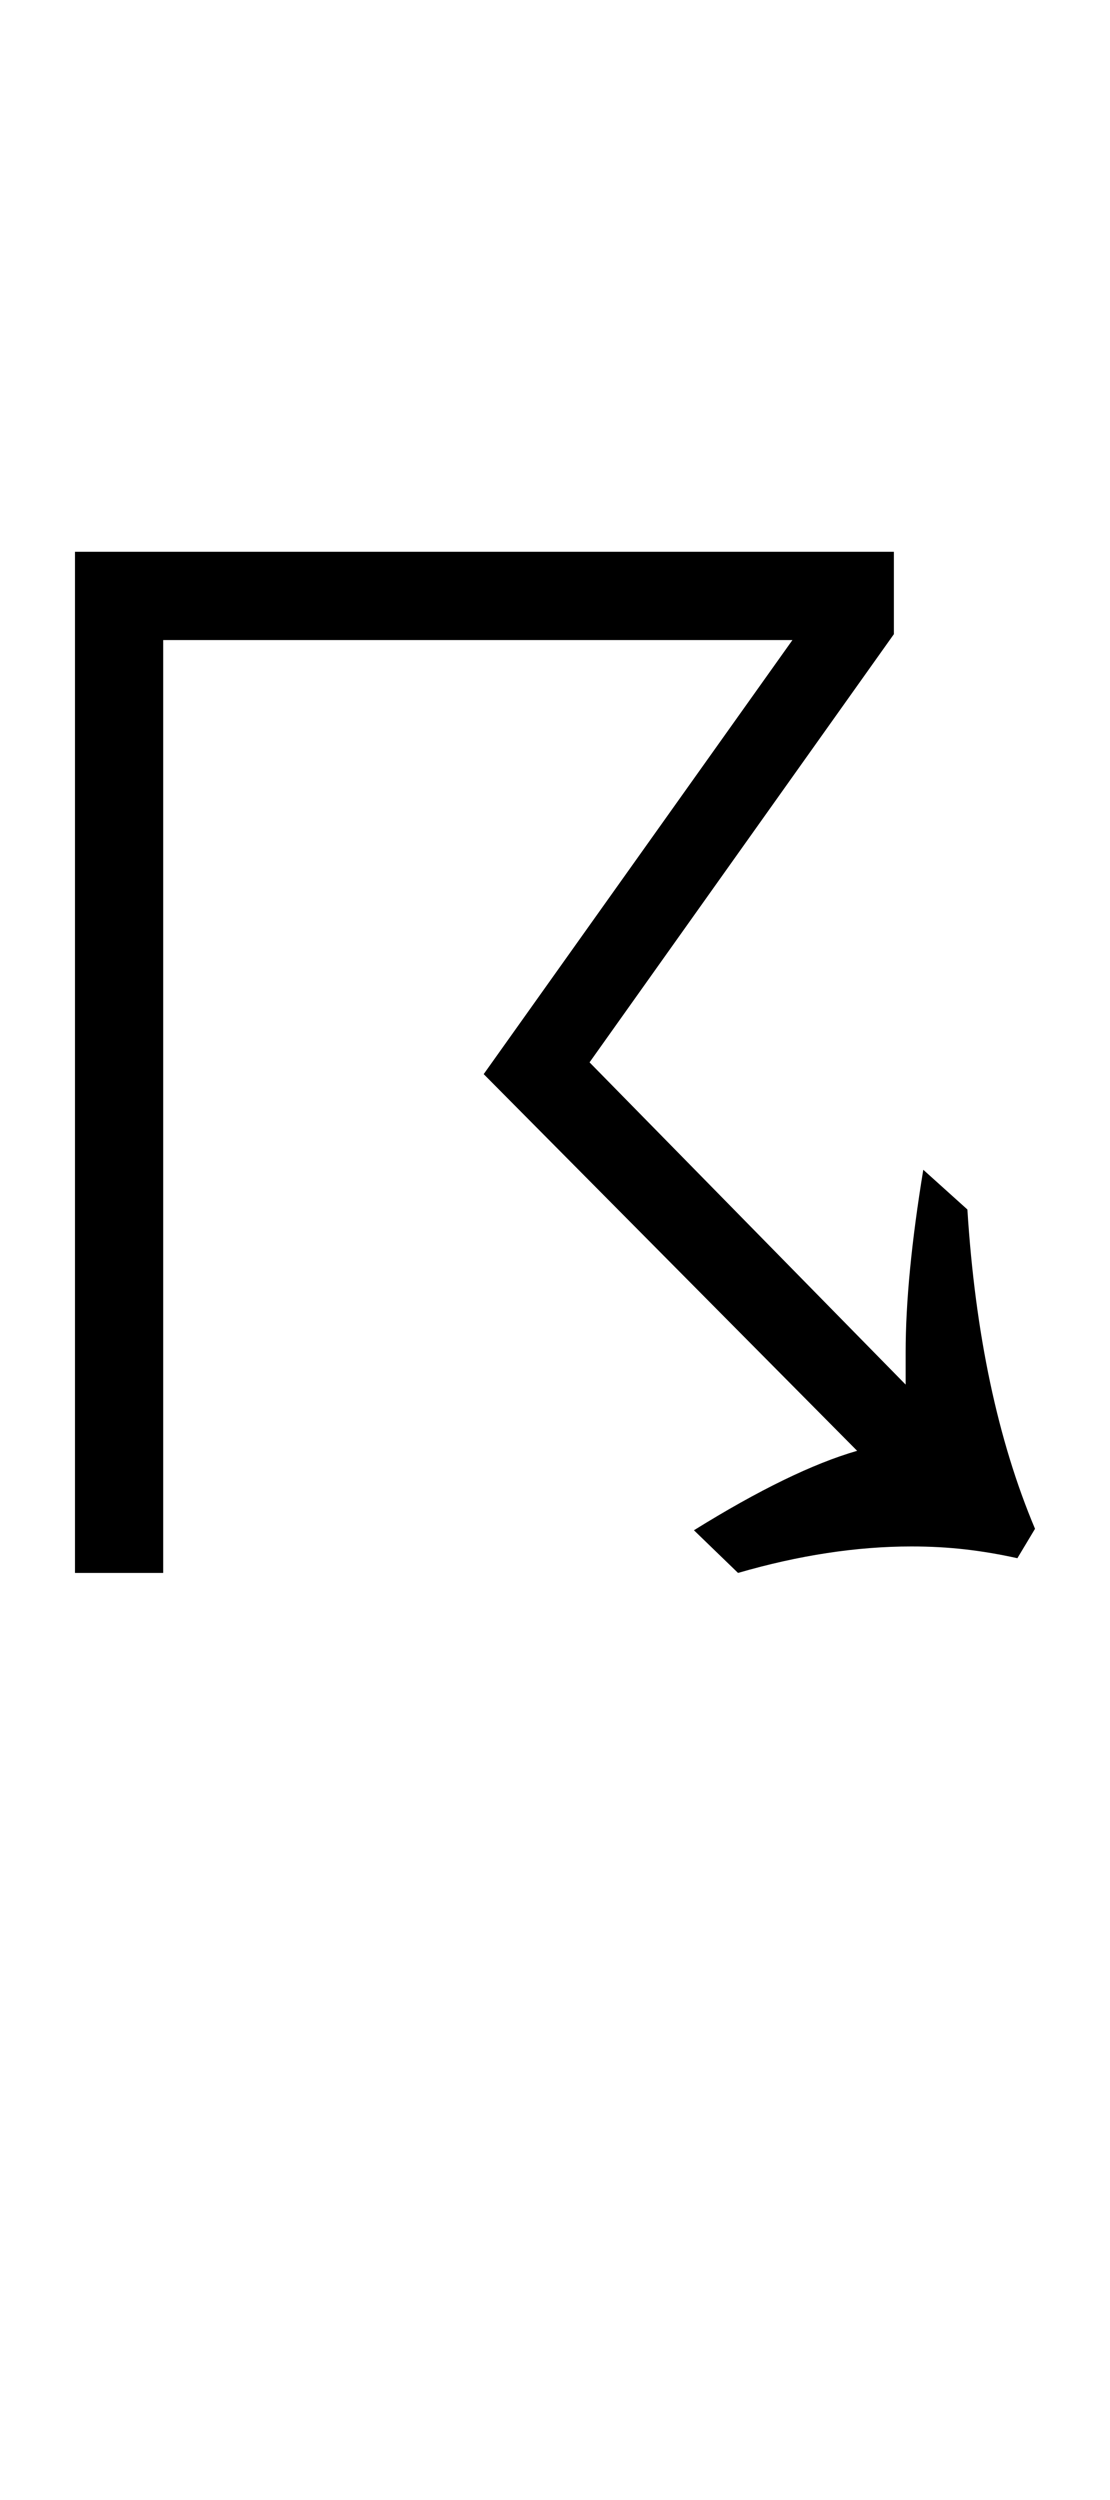<?xml version="1.0" encoding="UTF-8" standalone="no"?>
<!DOCTYPE svg PUBLIC "-//W3C//DTD SVG 1.1//EN" "http://www.w3.org/Graphics/SVG/1.1/DTD/svg11.dtd">
 <svg xmlns="http://www.w3.org/2000/svg" xmlns:xlink="http://www.w3.org/1999/xlink" width="151" height="339.8"><path fill="black" d="M22.20 213.80L10.20 213.80L10.20 75L121.60 75L121.60 86.20L80.20 144.40L123.20 188.20L123.20 183.80Q123.20 173.60 125.60 159L125.60 159L131.60 164.40Q133.20 189.80 140.80 207.80L140.80 207.80L138.40 211.80Q134.80 211 131.30 210.60Q127.80 210.20 124 210.20L124 210.20Q112.80 210.20 100.40 213.80L100.40 213.80L94.40 208Q107.60 199.80 116.60 197.20L116.60 197.20L65.80 146L107.80 87L22.20 87L22.20 213.80Z"/></svg>